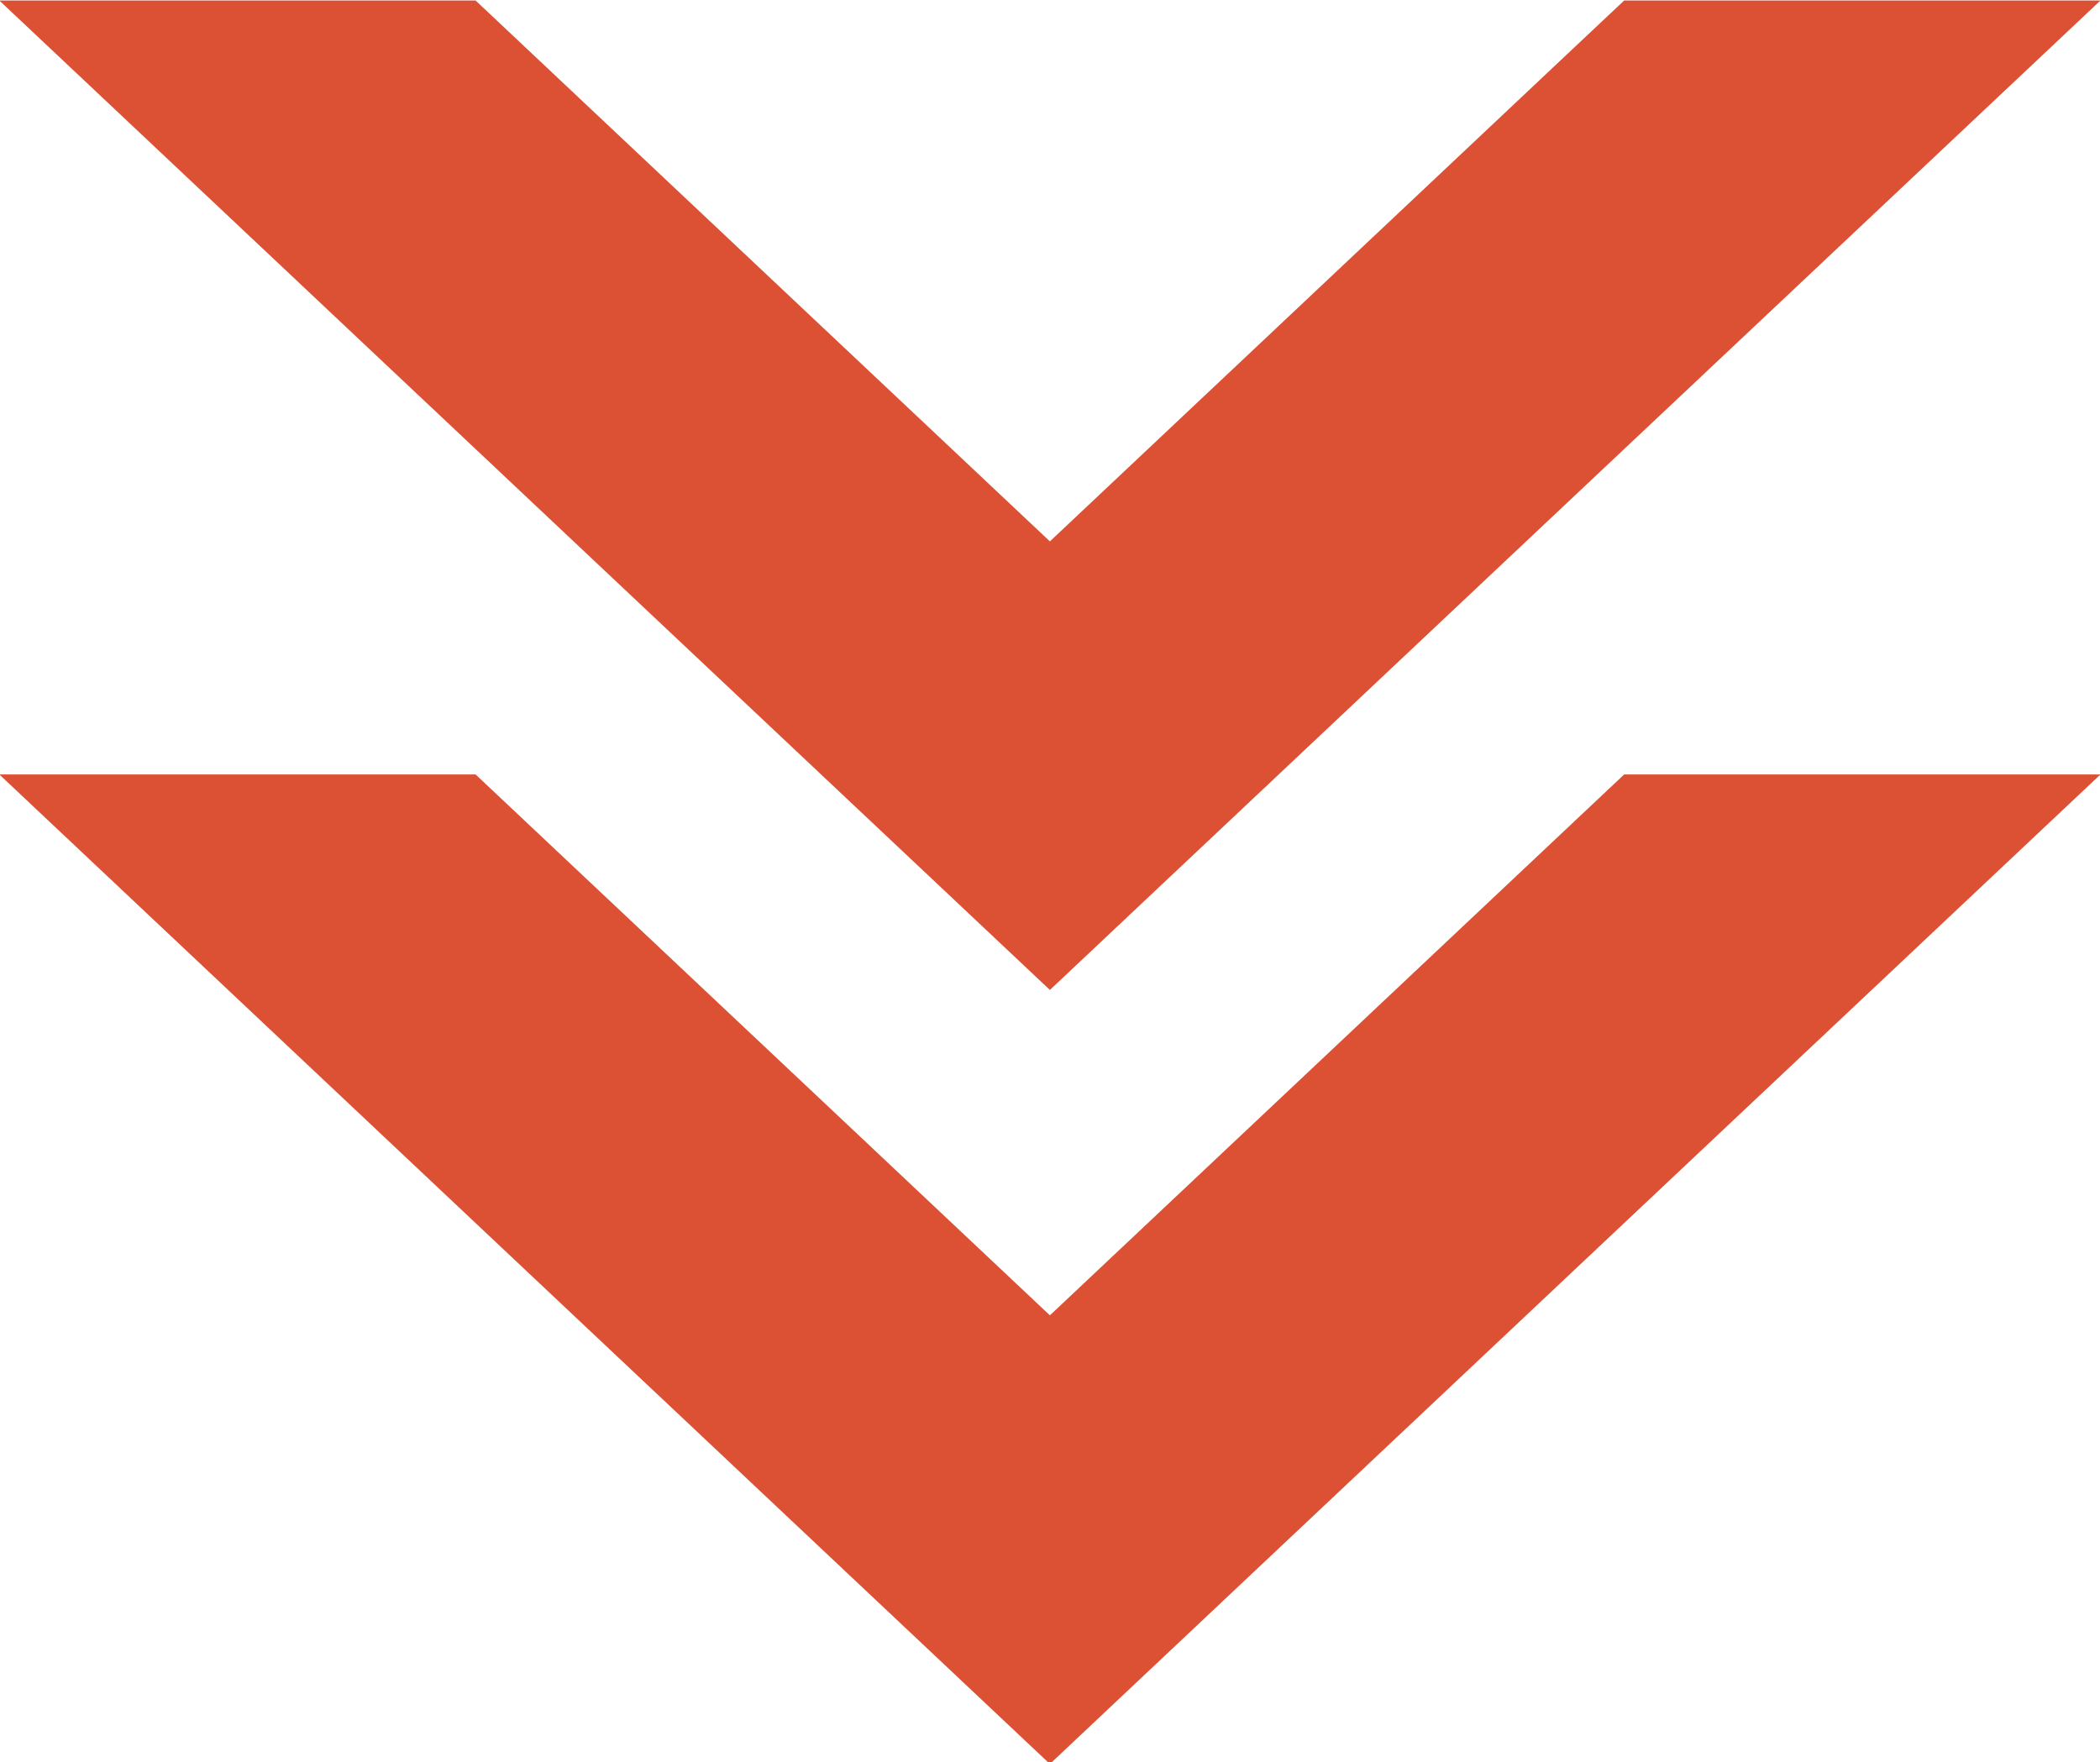 <?xml version="1.0" encoding="UTF-8" standalone="no"?><svg xmlns="http://www.w3.org/2000/svg" xmlns:xlink="http://www.w3.org/1999/xlink" fill="#dc5034" height="64.8" preserveAspectRatio="xMidYMid meet" version="1" viewBox="11.8 16.5 77.2 64.8" width="77.2" zoomAndPan="magnify"><g><g><g><g id="change1_1"><path d="M69.705 34.709L89.017 16.519 71.507 16.519 69.705 18.215 50.396 36.406 31.085 18.215 29.284 16.519 11.776 16.519 31.085 34.709 50.396 52.899z"/></g></g><g><g id="change1_2"><path d="M69.705 63.168L89.017 44.976 71.507 44.976 69.705 46.673 50.396 64.863 31.085 46.673 29.284 44.976 11.776 44.976 31.085 63.168 50.396 81.359z"/></g></g></g></g></svg>